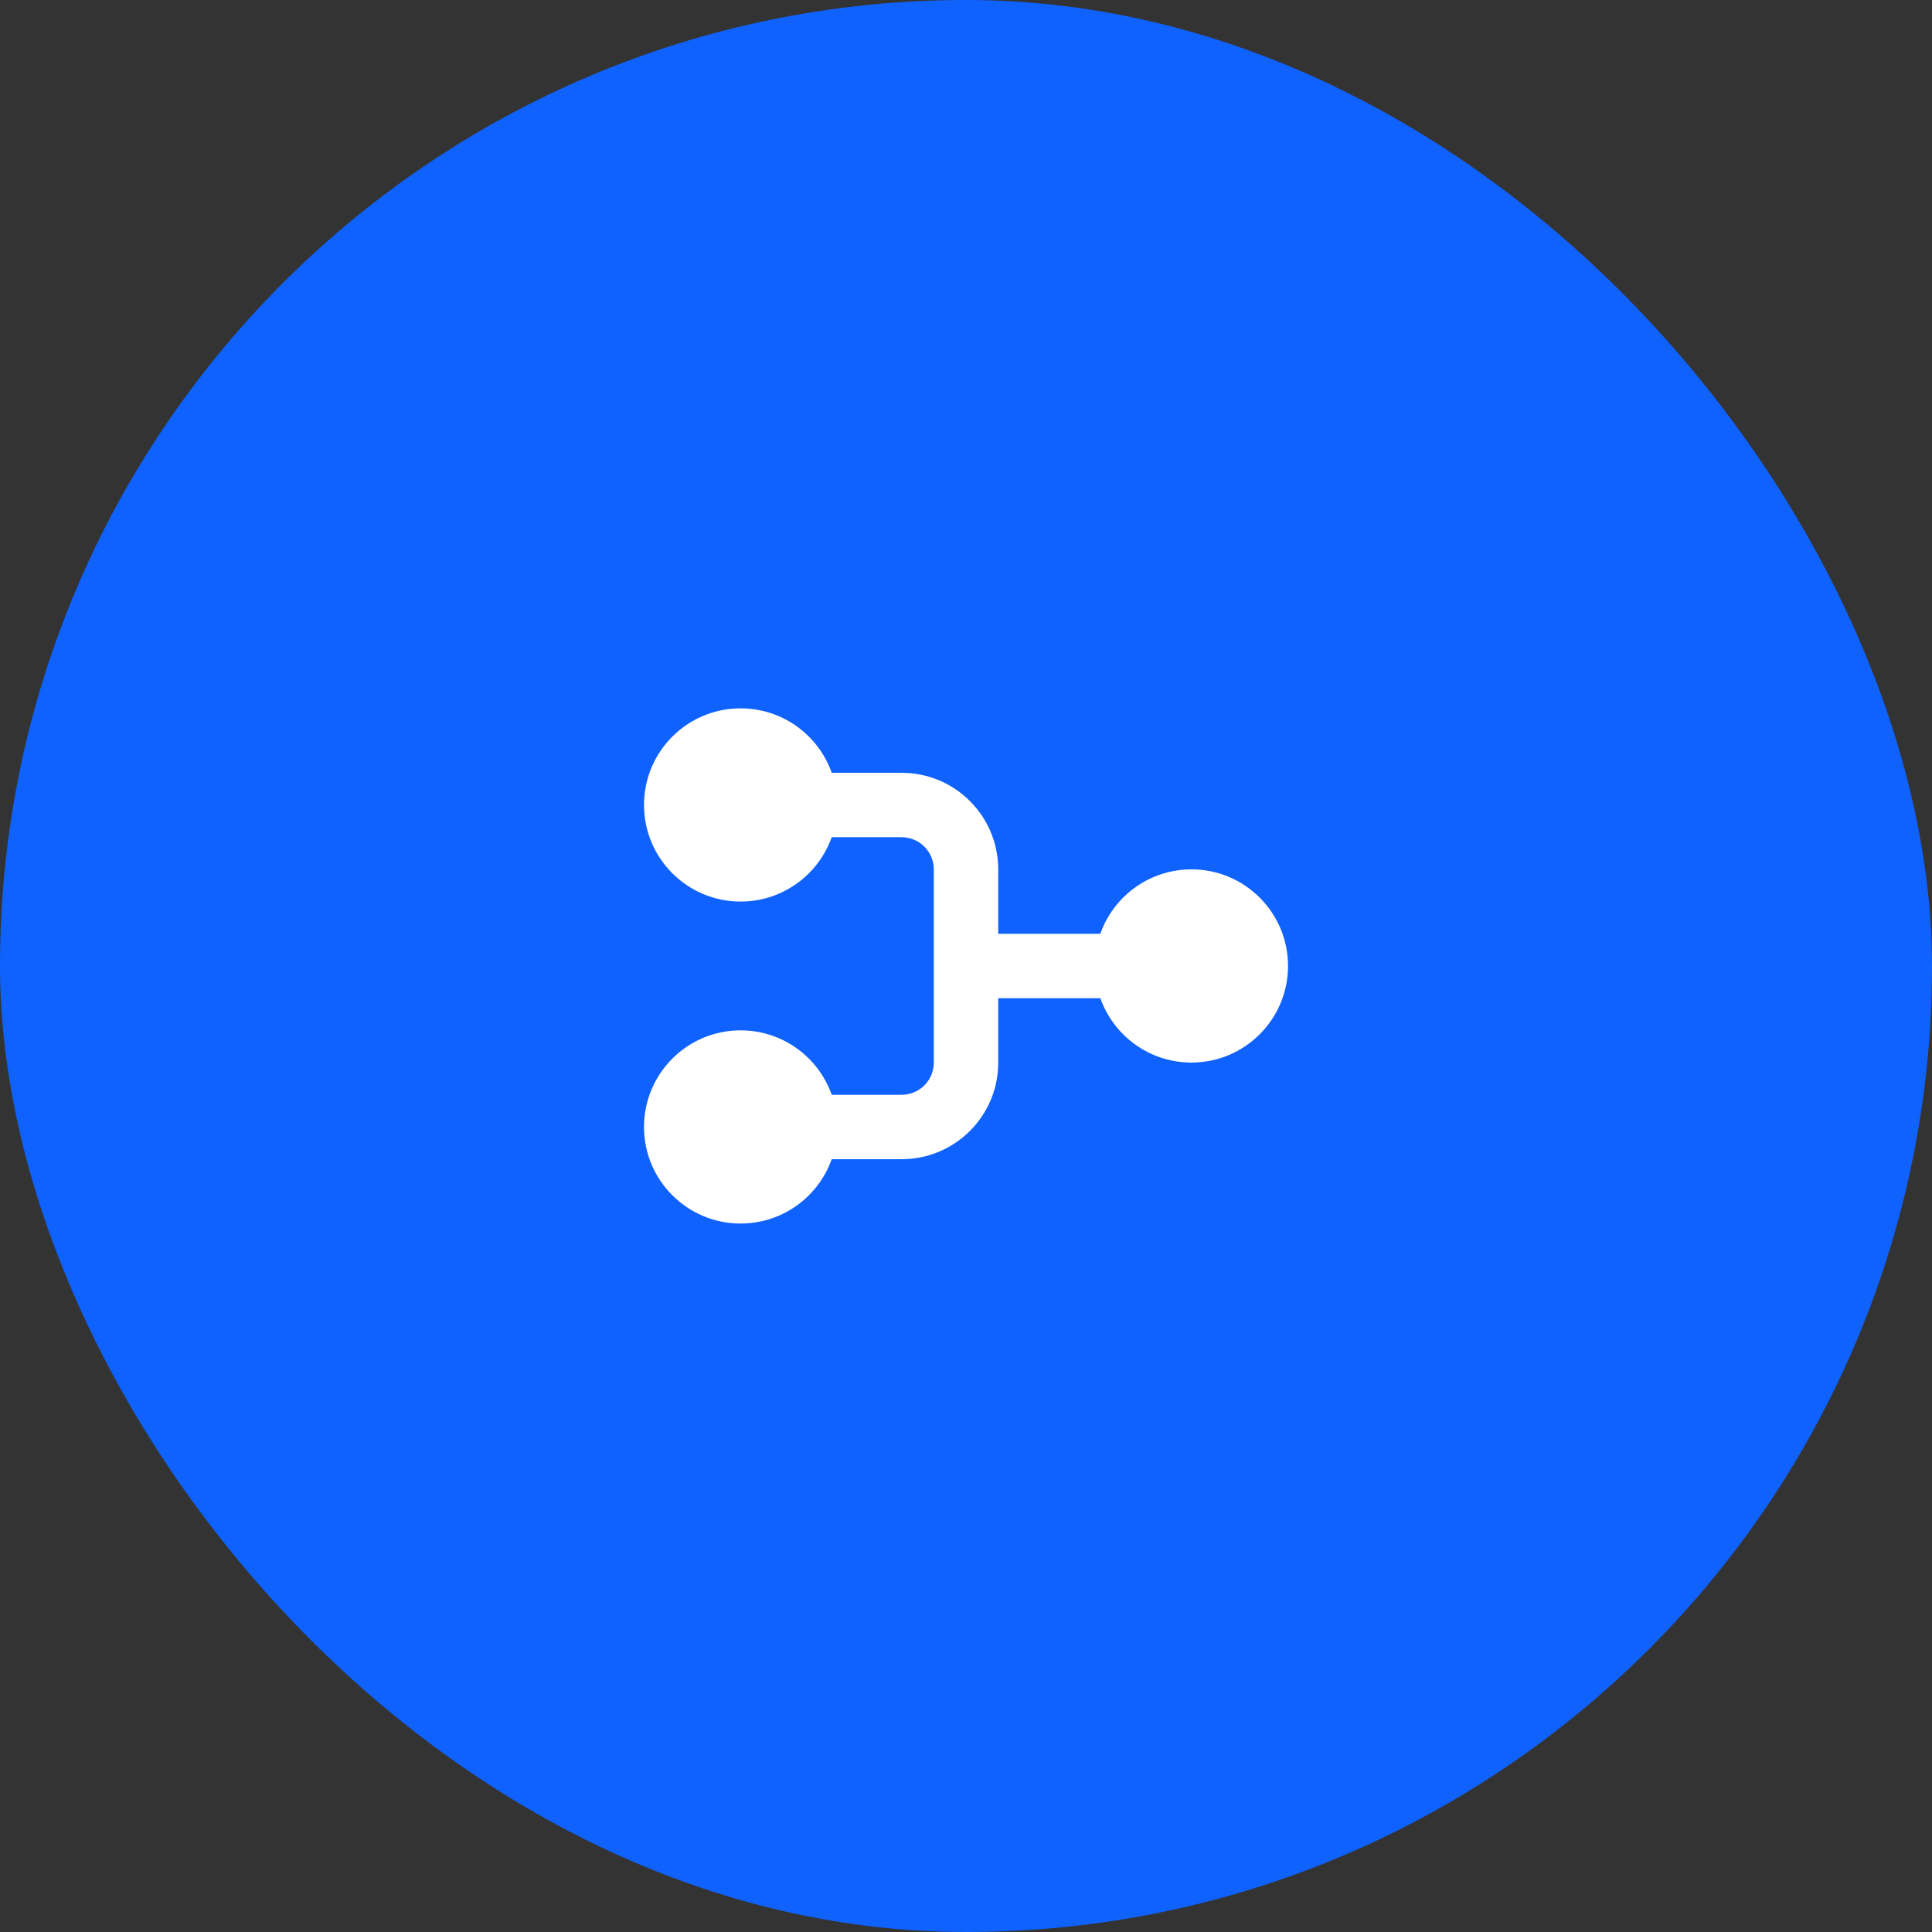 <?xml version="1.0" encoding="UTF-8"?> <svg xmlns="http://www.w3.org/2000/svg" width="50" height="50" viewBox="0 0 50 50" fill="none"><rect x="0" y="0" width="50" height="50" fill="#333333" stroke="none"/><rect width="50" height="50" rx="25" fill="#0F62FE"></rect><path fill-rule="evenodd" clip-rule="evenodd" d="M20 20C19.54 20 19.167 20.373 19.167 20.833C19.167 21.294 19.54 21.667 20 21.667H23.334C23.794 21.667 24.167 22.04 24.167 22.5V27.5C24.167 27.96 23.794 28.333 23.334 28.333H20C19.54 28.333 19.167 28.706 19.167 29.167C19.167 29.627 19.54 30 20 30H23.334C24.714 30 25.834 28.881 25.834 27.5V25.833H29.167C29.627 25.833 30 25.46 30 25C30 24.54 29.627 24.167 29.167 24.167H25.834V22.5C25.834 21.119 24.714 20 23.334 20H20Z" fill="white"></path><path fill-rule="evenodd" clip-rule="evenodd" d="M21.667 20.832C21.667 22.213 20.548 23.332 19.167 23.332C17.786 23.332 16.667 22.213 16.667 20.832C16.667 19.451 17.786 18.332 19.167 18.332C20.548 18.332 21.667 19.451 21.667 20.832ZM33.334 24.999C33.334 26.379 32.214 27.499 30.834 27.499C29.453 27.499 28.334 26.379 28.334 24.999C28.334 23.618 29.453 22.499 30.834 22.499C32.214 22.499 33.334 23.618 33.334 24.999ZM19.167 31.665C20.548 31.665 21.667 30.546 21.667 29.165C21.667 27.785 20.548 26.665 19.167 26.665C17.786 26.665 16.667 27.785 16.667 29.165C16.667 30.546 17.786 31.665 19.167 31.665Z" fill="white"></path></svg> 